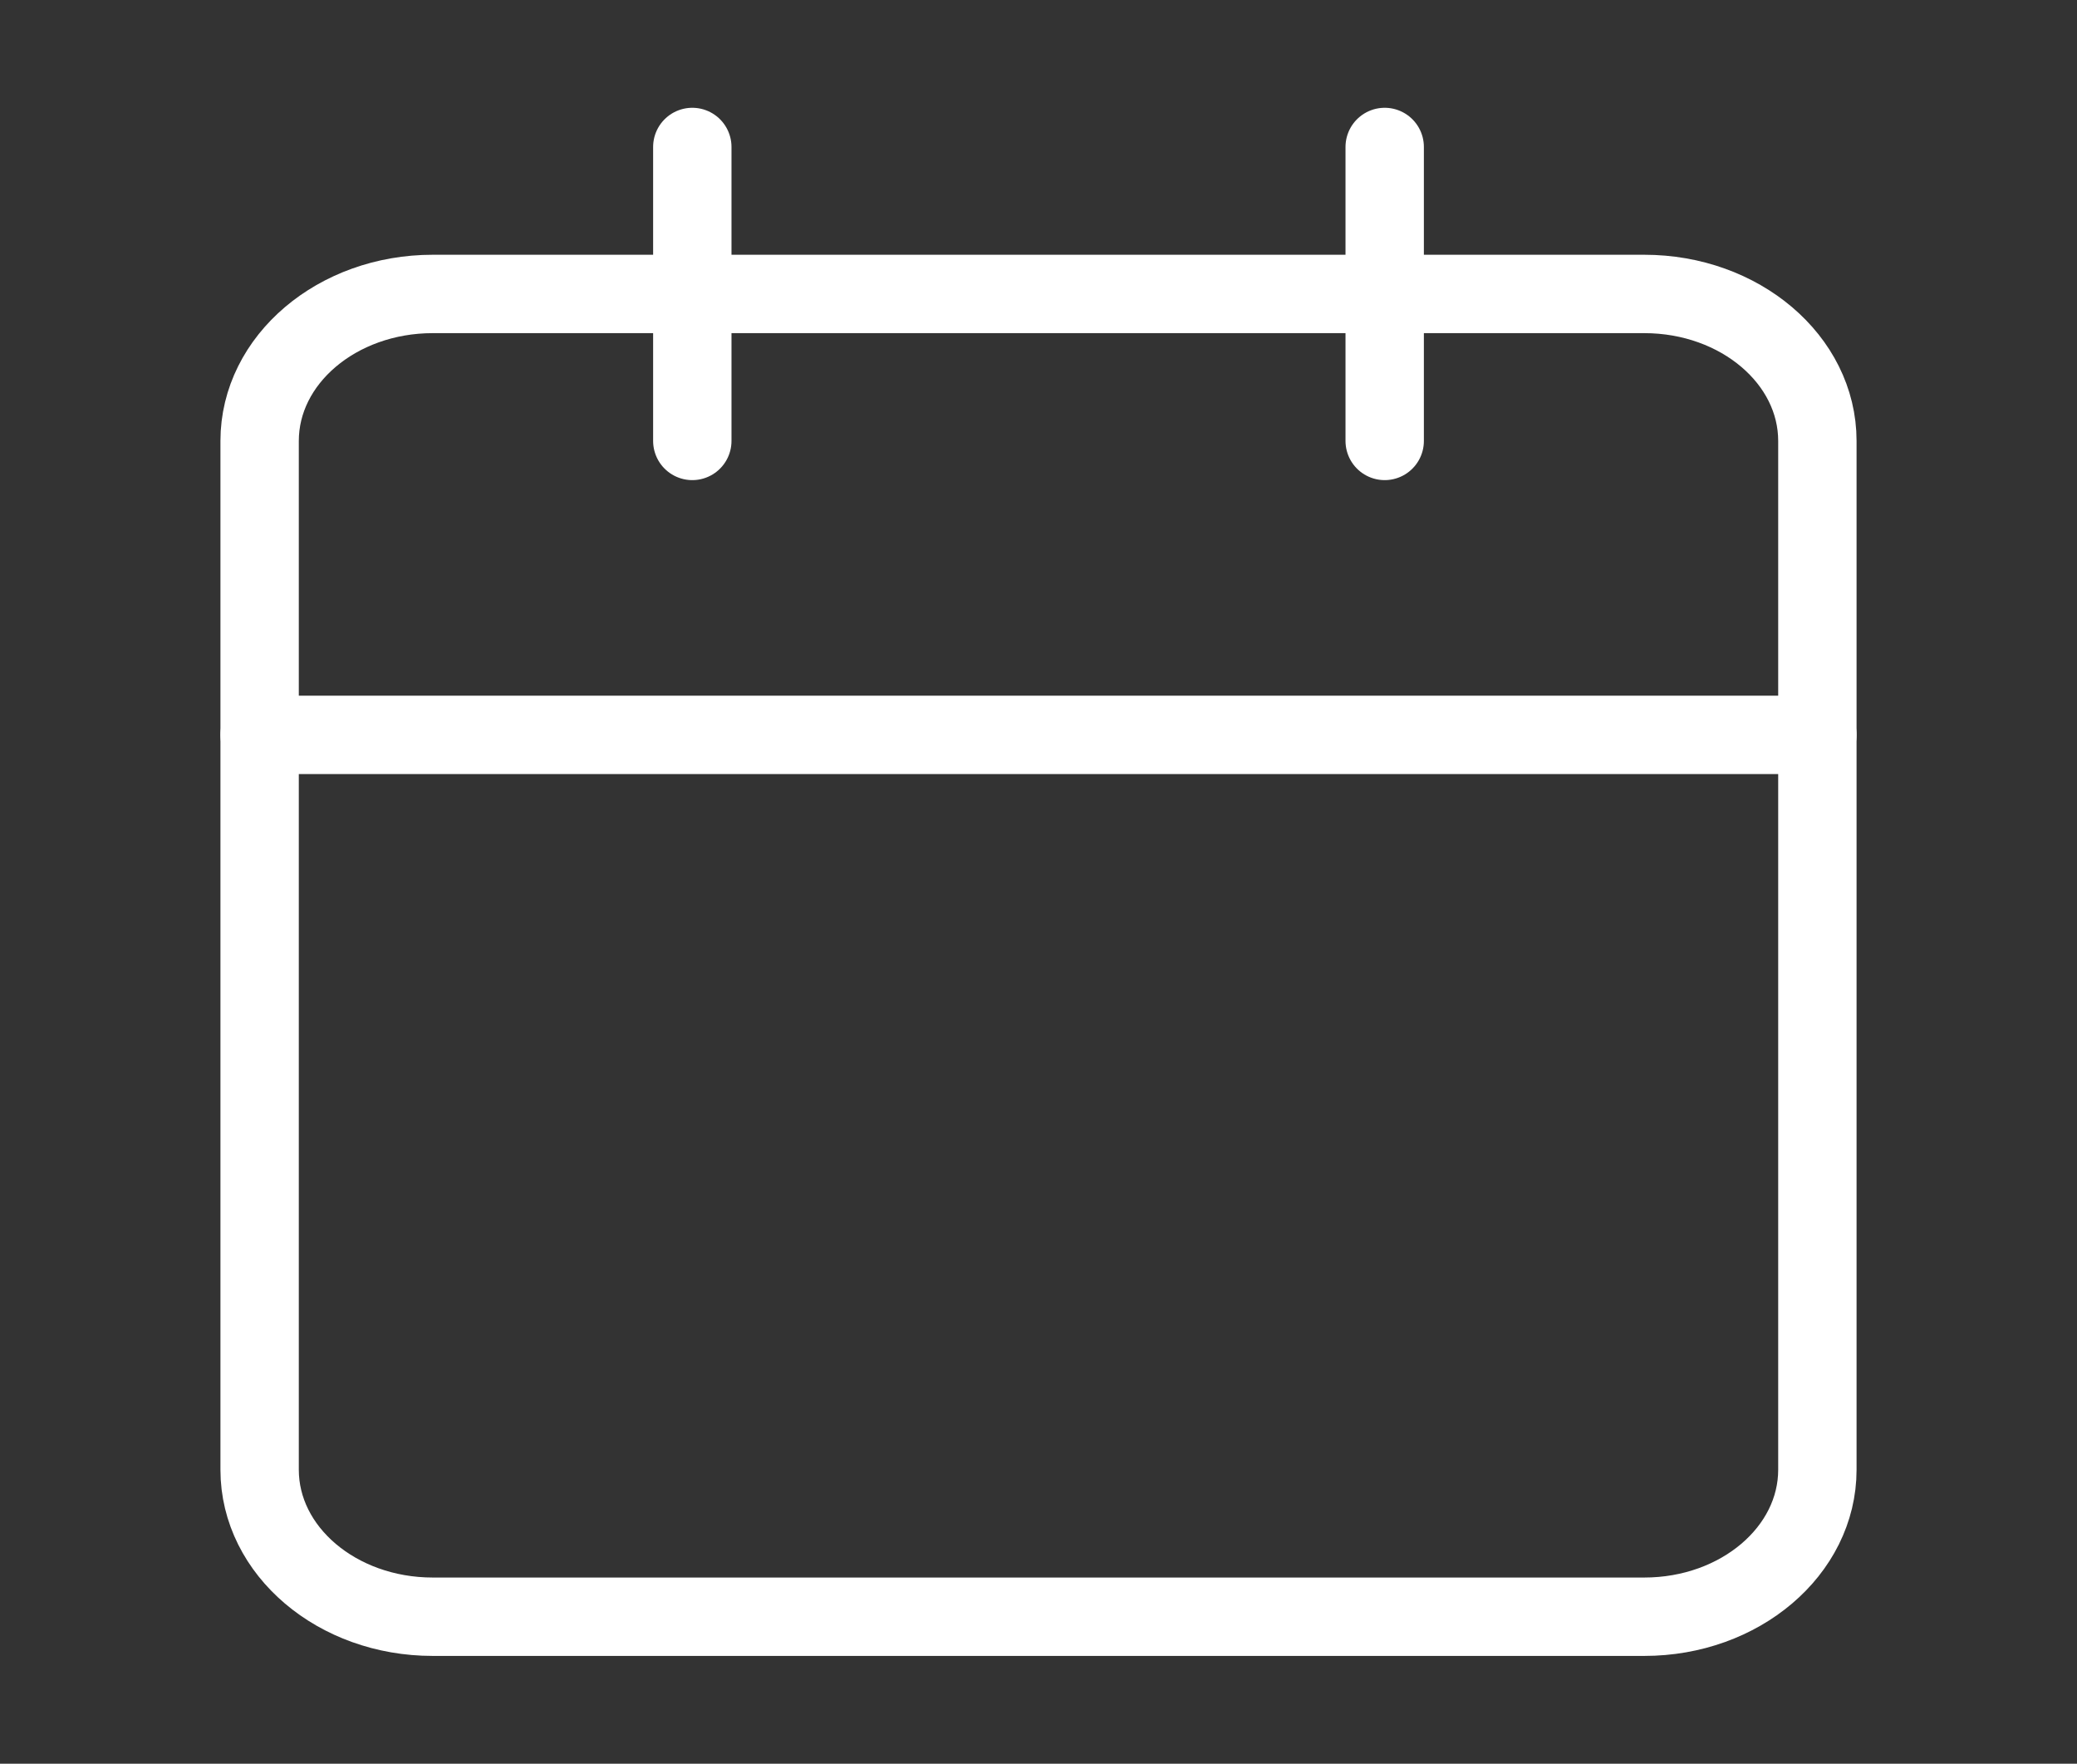 <svg width="53" height="45" viewBox="0 0 53 45" fill="none" xmlns="http://www.w3.org/2000/svg">
<rect x="0" y="0" width="53" height="45" fill="#333333" stroke="none"/>
<path d="M41.958 7.5H11.042C8.602 7.5 6.625 9.179 6.625 11.25V37.5C6.625 39.571 8.602 41.25 11.042 41.25H41.958C44.398 41.25 46.375 39.571 46.375 37.5V11.25C46.375 9.179 44.398 7.5 41.958 7.5Z" stroke="white" stroke-width="2" stroke-linecap="round" stroke-linejoin="round"/>
<path d="M35.334 3.75V11.25" stroke="white" stroke-width="2" stroke-linecap="round" stroke-linejoin="round"/>
<path d="M17.666 3.75V11.25" stroke="white" stroke-width="2" stroke-linecap="round" stroke-linejoin="round"/>
<path d="M6.625 18.75H46.375" stroke="white" stroke-width="2" stroke-linecap="round" stroke-linejoin="round"/>
</svg>
